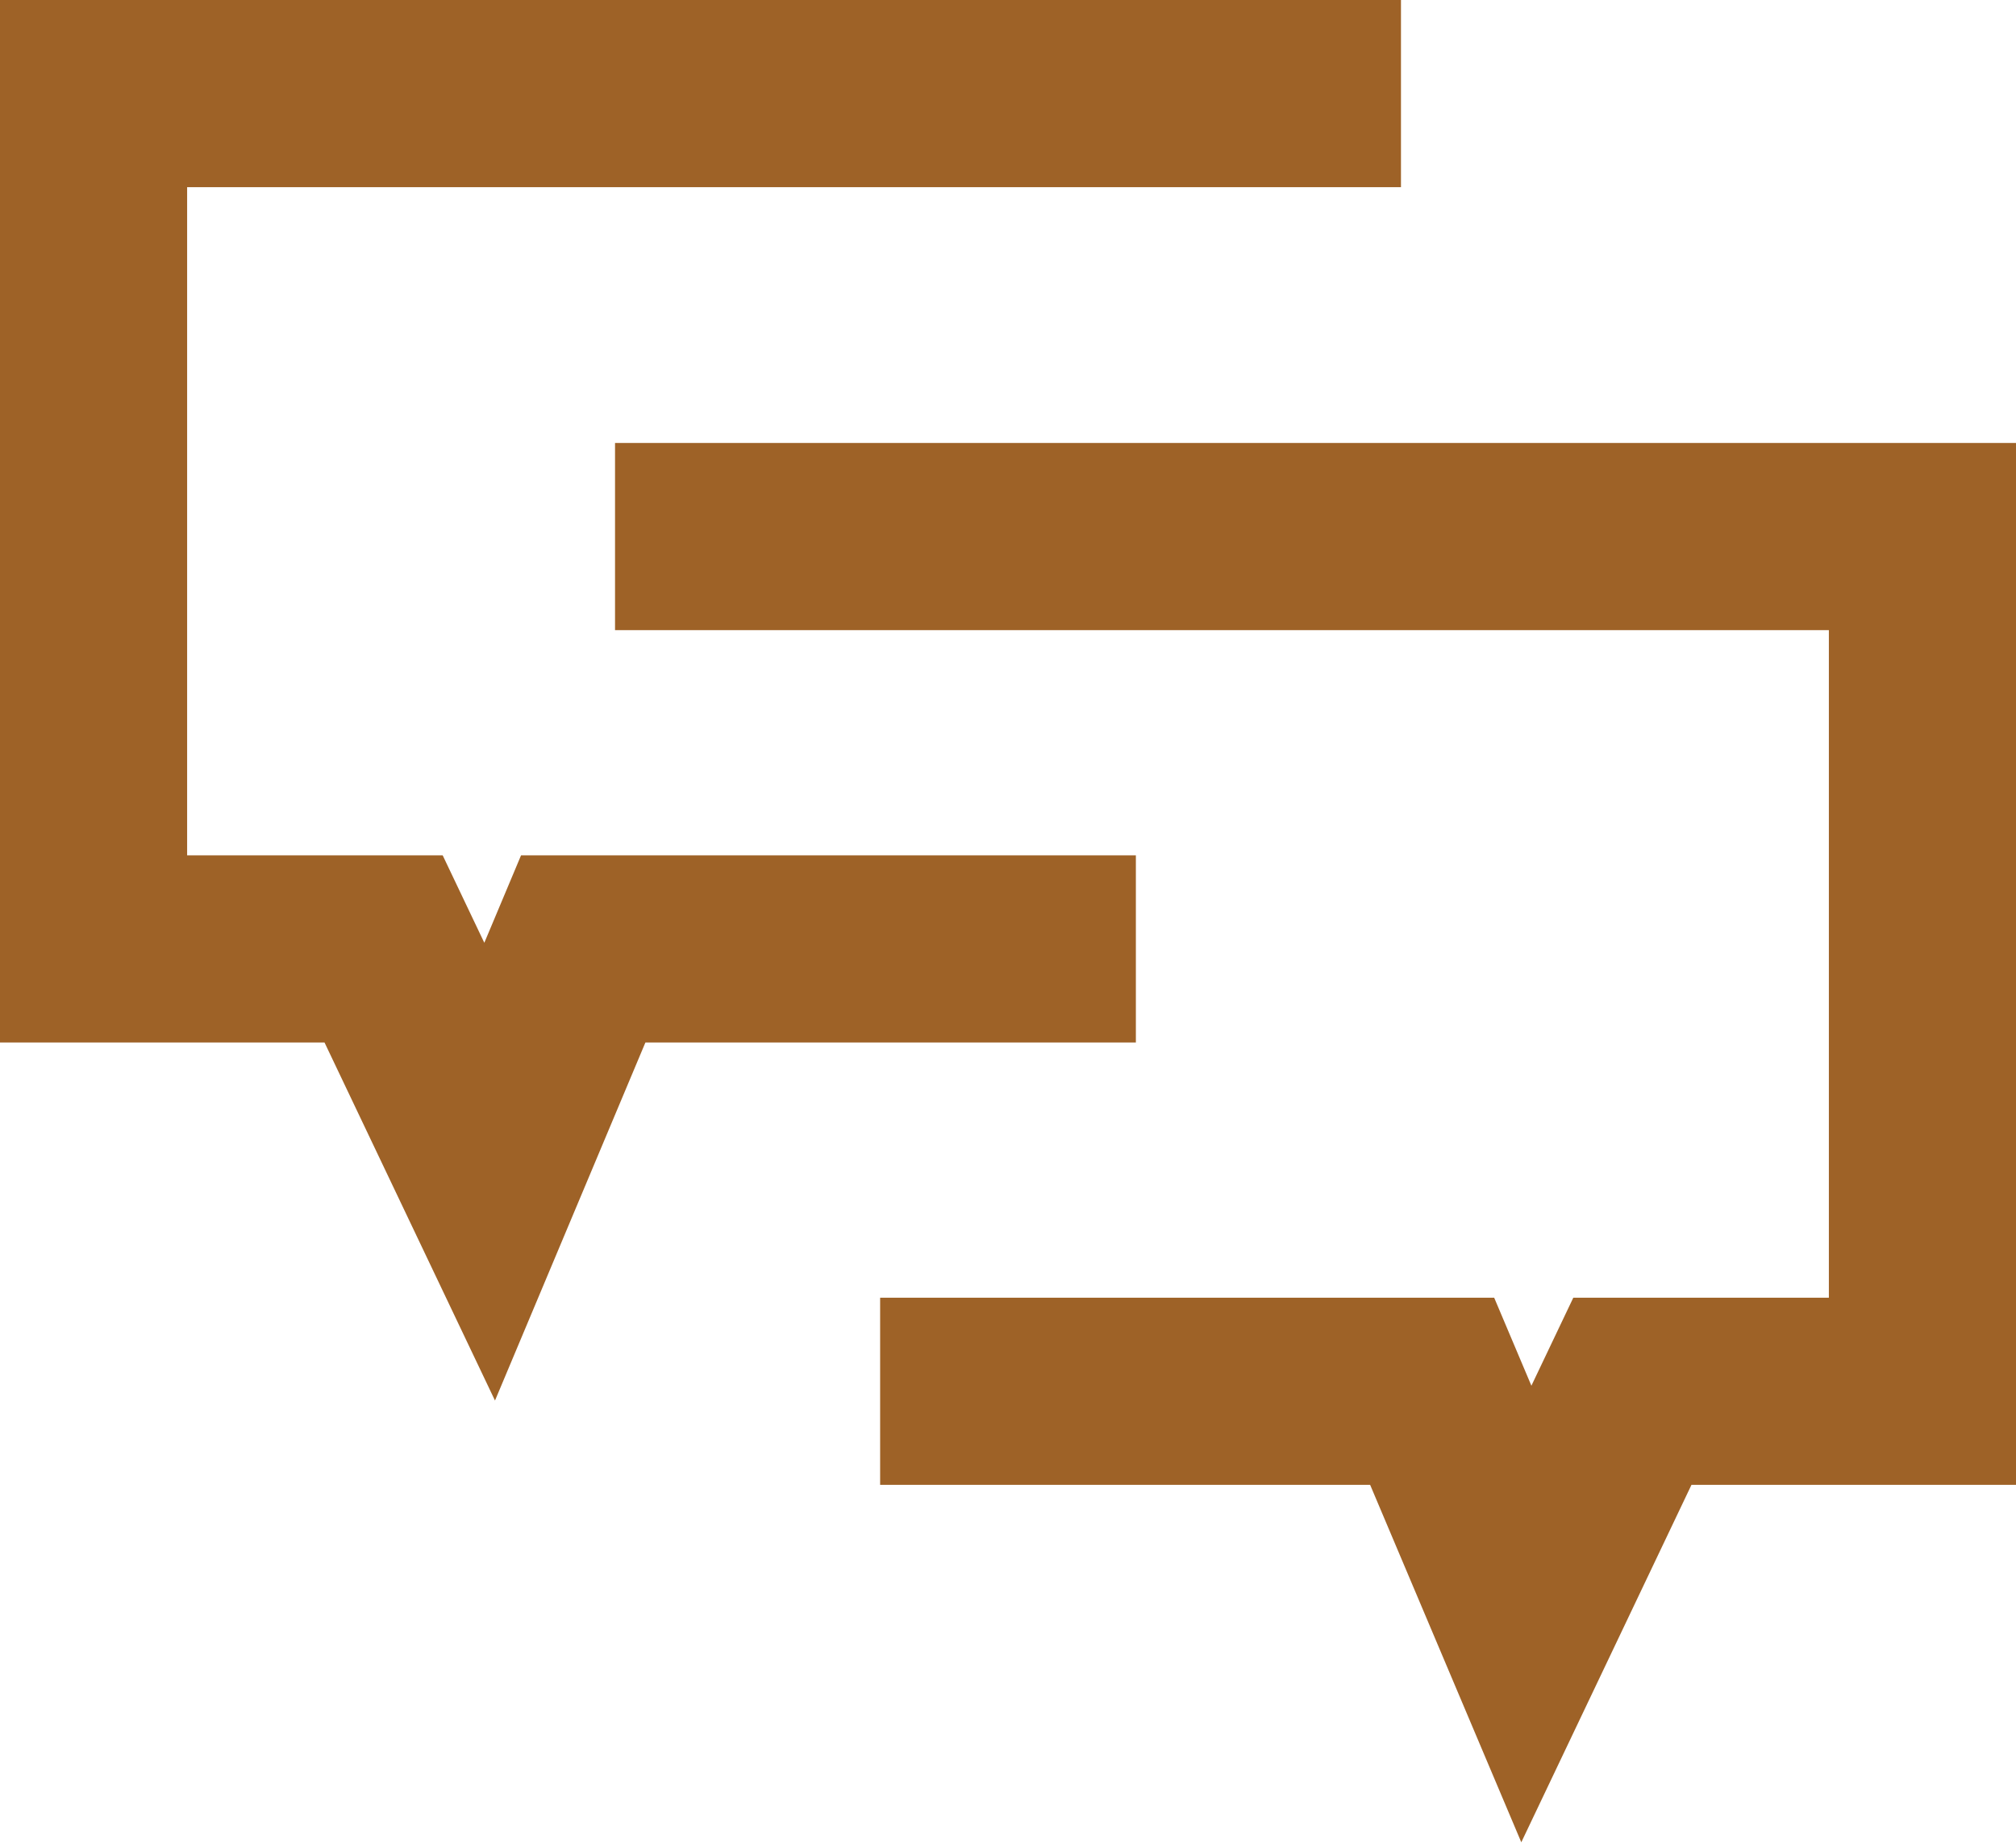 <svg xmlns="http://www.w3.org/2000/svg" xmlns:xlink="http://www.w3.org/1999/xlink" viewBox="0 0 32.32 29.54"><defs><style>.cls-1,.cls-3{fill:none;}.cls-2{clip-path:url(#clip-path);}.cls-3{stroke:#9e6227;stroke-width:3px;}</style><clipPath id="clip-path" transform="translate(0 0)"><rect class="cls-1" width="32.32" height="29.54"/></clipPath></defs><title>iconAsset 2</title><g id="Layer_2" data-name="Layer 2"><g id="Layer_1-2" data-name="Layer 1"><g class="cls-2"><polyline class="cls-3" points="9.86 8.6 30.82 8.6 30.82 22.3 26.17 22.3 24.47 25.87 22.96 22.3 14.11 22.3"/><polyline class="cls-3" points="22.46 1.5 1.5 1.5 1.5 15.21 6.15 15.21 7.85 18.78 9.35 15.21 18.21 15.21"/></g></g></g></svg>